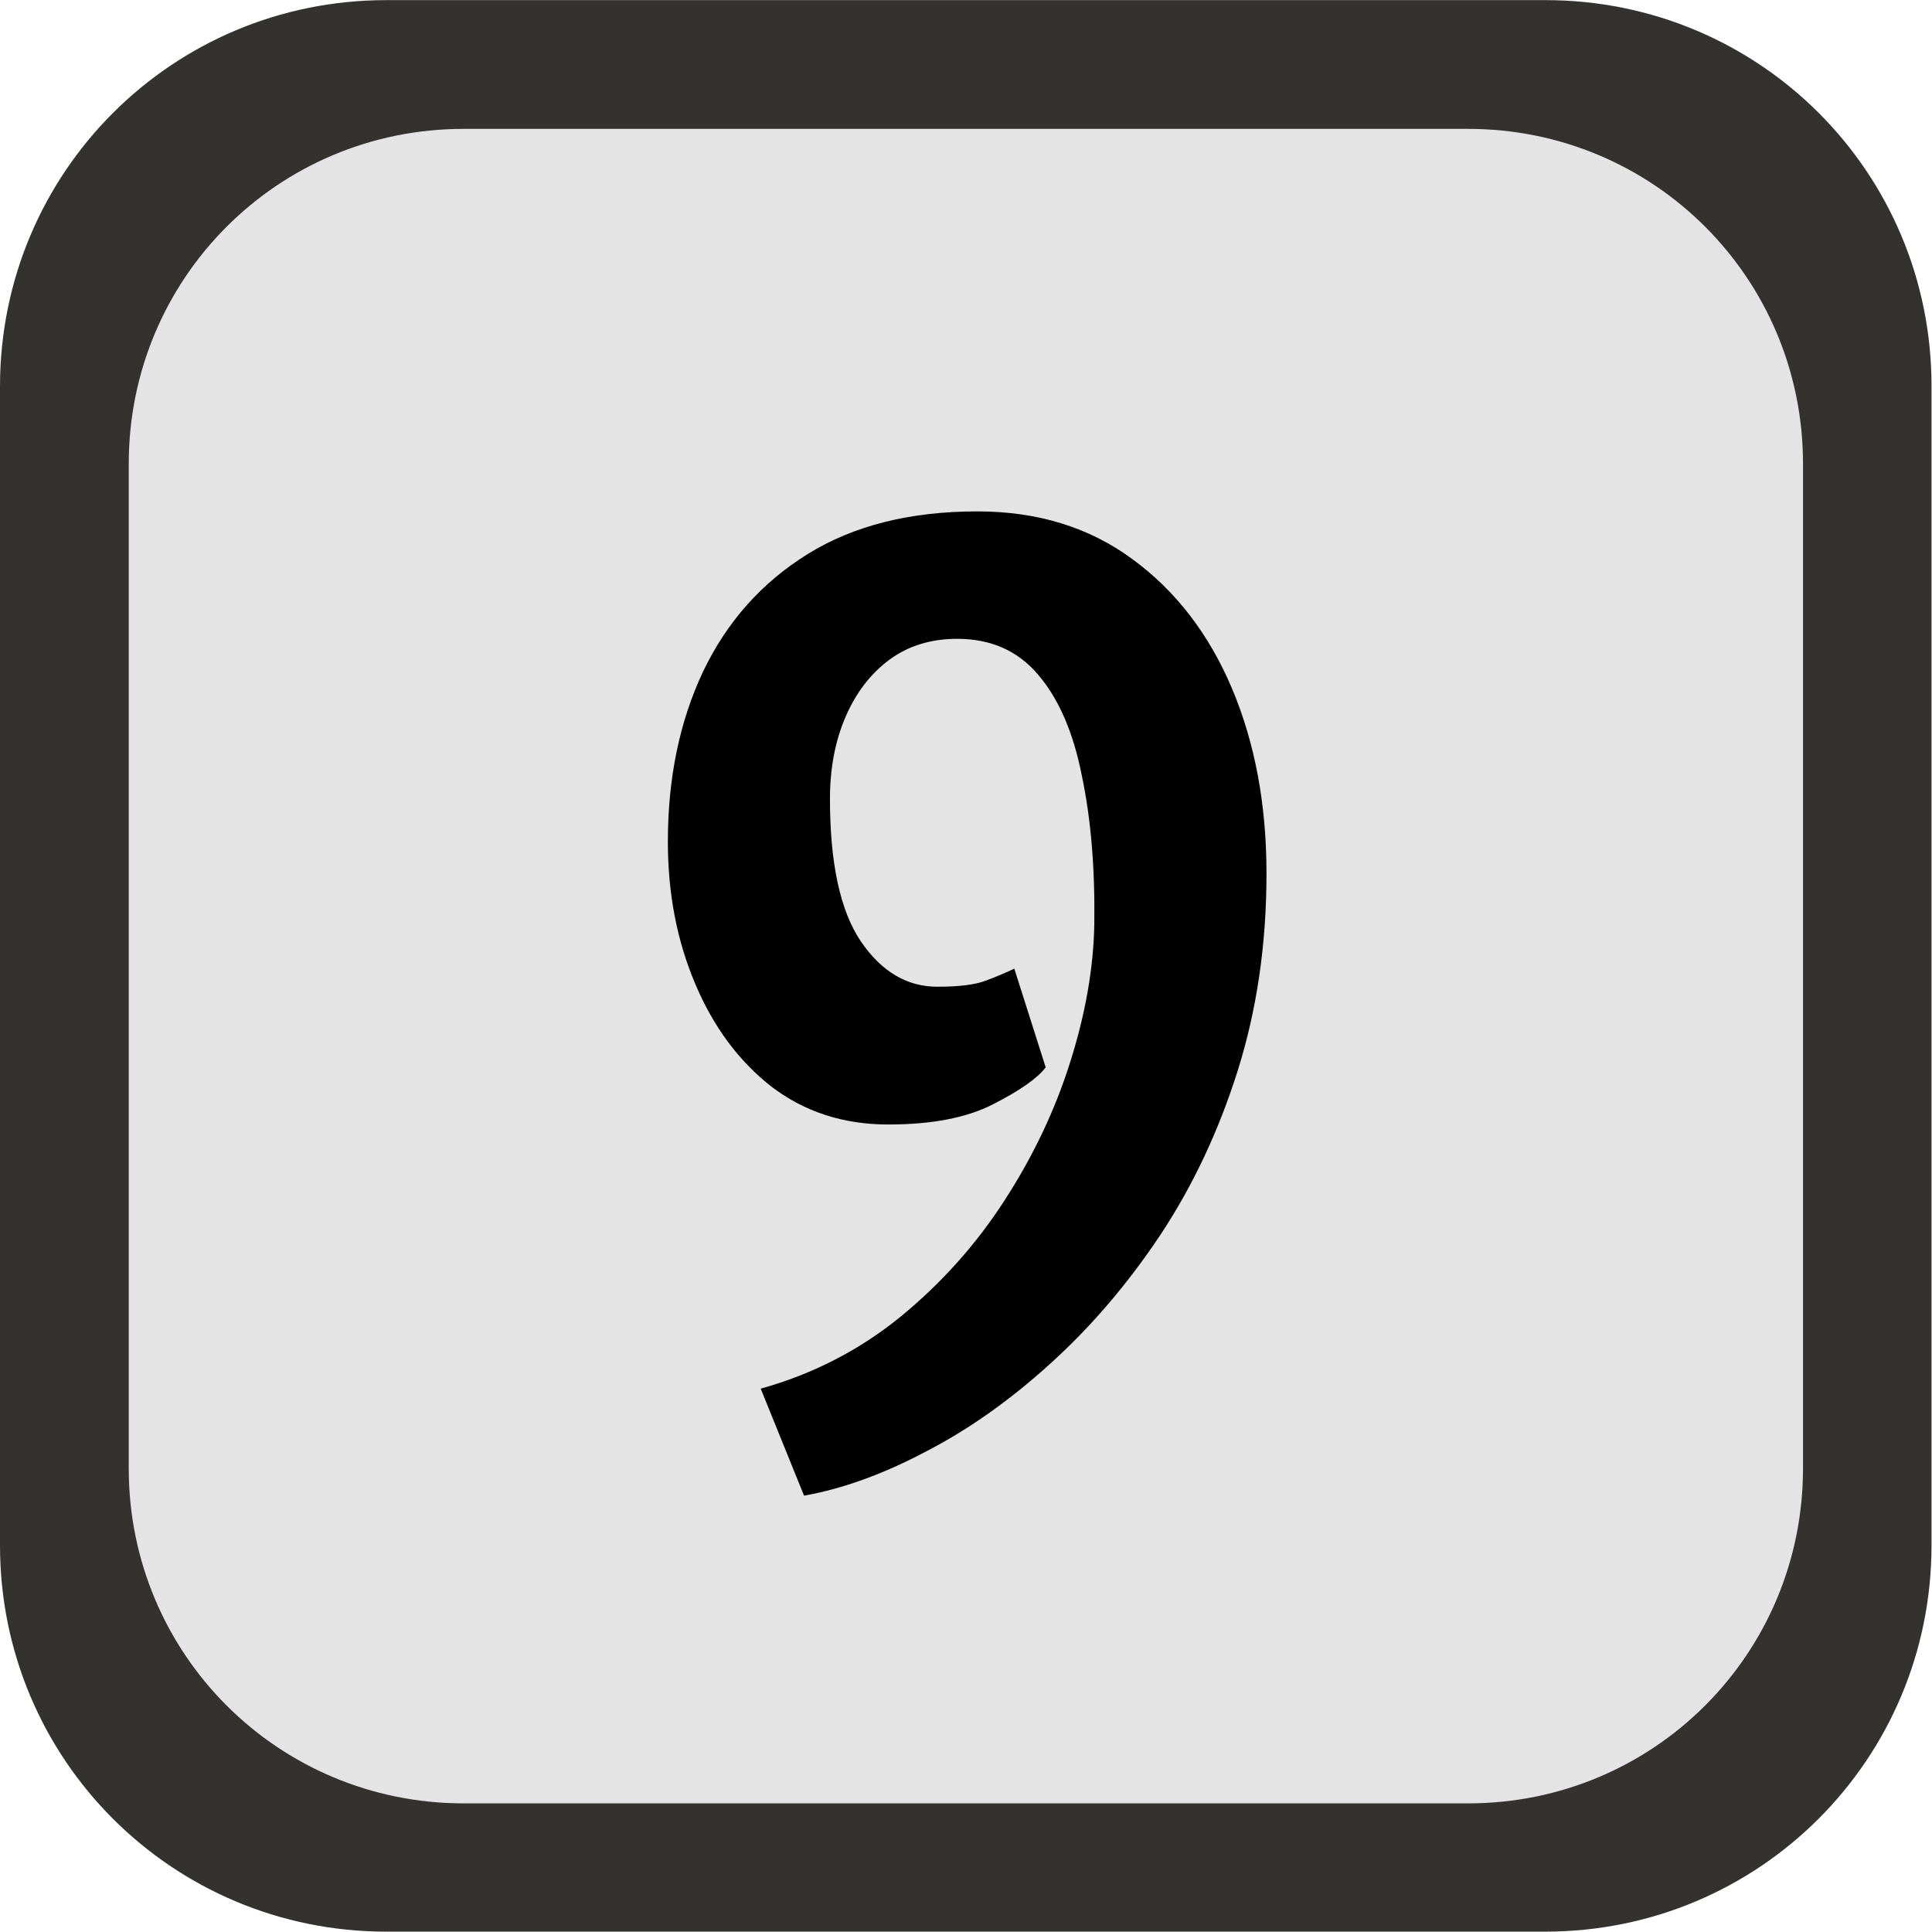 <?xml version="1.0" encoding="UTF-8" standalone="no"?>
<!-- Created with Inkscape (http://www.inkscape.org/) -->

<svg
   width="30"
   height="30"
   viewBox="0 0 7.938 7.937"
   version="1.1"
   id="svg1"
   sodipodi:docname="9.svg"
   inkscape:version="1.3 (0e150ed6c4, 2023-07-21)"
   xmlns:inkscape="http://www.inkscape.org/namespaces/inkscape"
   xmlns:sodipodi="http://sodipodi.sourceforge.net/DTD/sodipodi-0.dtd"
   xmlns="http://www.w3.org/2000/svg"
   xmlns:svg="http://www.w3.org/2000/svg">
  <sodipodi:namedview
     id="namedview1"
     pagecolor="#ffffff"
     bordercolor="#666666"
     borderopacity="1.0"
     inkscape:showpageshadow="2"
     inkscape:pageopacity="0.0"
     inkscape:pagecheckerboard="0"
     inkscape:deskcolor="#d1d1d1"
     inkscape:document-units="px"
     showgrid="true"
     inkscape:zoom="22.627417"
     inkscape:cx="12.993087"
     inkscape:cy="12.661631"
     inkscape:window-width="2560"
     inkscape:window-height="1017"
     inkscape:window-x="-8"
     inkscape:window-y="-8"
     inkscape:window-maximized="1"
     inkscape:current-layer="layer1"
     showguides="true">
    <inkscape:grid
       id="grid1"
       units="px"
       originx="0"
       originy="0"
       spacingx="0.265"
       spacingy="0.265"
       empcolor="#3f3fff"
       empopacity="0.251"
       color="#3f3fff"
       opacity="0.125"
       empspacing="1"
       dotted="false"
       gridanglex="30"
       gridanglez="30"
       visible="true" />
    <sodipodi:guide
       position="3.969,8.323"
       orientation="1,0"
       id="guide2"
       inkscape:locked="false" />
    <sodipodi:guide
       position="1.587,3.969"
       orientation="0,-1"
       id="guide3"
       inkscape:locked="false" />
    <sodipodi:guide
       position="10.319,6.085"
       orientation="0,-1"
       id="guide4"
       inkscape:locked="false" />
    <sodipodi:guide
       position="-2.91,2.646"
       orientation="0,-1"
       id="guide5"
       inkscape:locked="false" />
    <sodipodi:guide
       position="9.79,1.852"
       orientation="0,-1"
       id="guide6"
       inkscape:locked="false" />
  </sodipodi:namedview>
  <defs
     id="defs1" />
  <g
     inkscape:label="Ebene 1"
     inkscape:groupmode="layer"
     id="layer1">
    <rect
       style="fill:#e4e4e4;fill-opacity:1;stroke-width:0.265;-inkscape-stroke:none"
       id="rect2"
       width="7.408"
       height="7.408"
       x="0.265"
       y="0.265"
       ry="1.323" />
    <path
       d="m 2.913,3.256 q 0,-0.37 0.154,-0.659 Q 3.223,2.308 3.523,2.143 3.823,1.978 4.263,1.978 q 0.393,0 0.675,0.184 0.284,0.184 0.435,0.5 0.151,0.317 0.151,0.717 0,0.41 -0.126,0.764 Q 5.273,4.494 5.059,4.78 4.845,5.064 4.58,5.276 4.317,5.488 4.037,5.616 3.76,5.746 3.507,5.786 L 3.318,5.372 Q 3.658,5.288 3.926,5.095 4.196,4.899 4.382,4.643 4.57,4.385 4.668,4.108 4.768,3.828 4.773,3.575 4.778,3.251 4.719,3.002 4.664,2.753 4.531,2.613 4.398,2.471 4.175,2.471 q -0.172,0 -0.296,0.081 -0.123,0.081 -0.191,0.221 -0.068,0.14 -0.068,0.317 0,0.375 0.135,0.552 0.135,0.175 0.333,0.175 0.142,0 0.21,-0.023 0.07,-0.023 0.126,-0.047 l 0.137,0.382 q -0.054,0.063 -0.228,0.142 -0.172,0.079 -0.459,0.079 -0.293,0 -0.51,-0.147 Q 3.15,4.054 3.032,3.805 2.913,3.556 2.913,3.256 Z"
       id="text3"
       style="font-weight:bold;font-size:4.656px;line-height:1.25;font-family:'Merriweather Sans';-inkscape-font-specification:'Merriweather Sans Bold';text-align:center;letter-spacing:0px;word-spacing:0px;text-anchor:middle;stroke-width:0.265"
       transform="scale(0.942,1.062)"
       aria-label="9" />
    <path
       id="rect6"
       style="fill:#33322f;fill-opacity:1;stroke-width:0.265;-inkscape-stroke:none"
       d="M 1.587,0 C 0.708,0 0,0.708 0,1.587 v 4.762 c 0,0.879 0.708,1.587 1.587,1.587 h 4.762 c 0.879,0 1.587,-0.708 1.587,-1.587 V 1.587 C 7.937,0.708 7.229,0 6.35,0 Z m 0.317,0.529 h 4.128 c 0.762,0 1.376,0.613 1.376,1.376 v 4.128 c 0,0.762 -0.613,1.376 -1.376,1.376 H 1.905 c -0.762,0 -1.376,-0.613 -1.376,-1.376 V 1.905 c 0,-0.762 0.613,-1.376 1.376,-1.376 z" />
  </g>
</svg>
